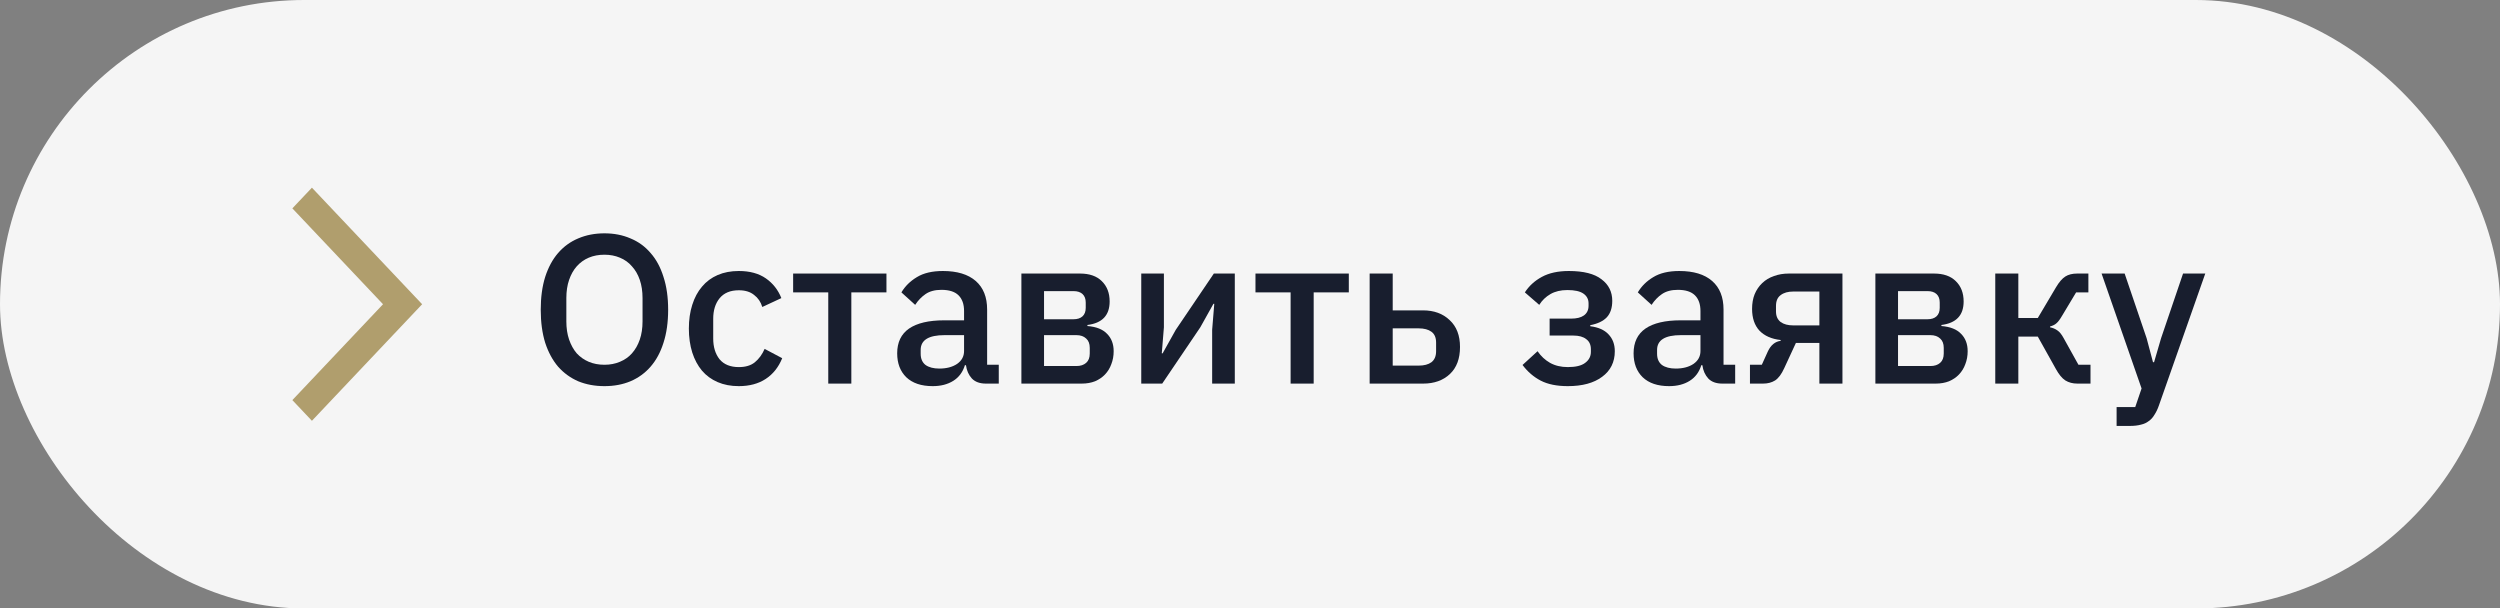 <?xml version="1.0" encoding="UTF-8"?> <svg xmlns="http://www.w3.org/2000/svg" width="189" height="46" viewBox="0 0 189 46" fill="none"><rect x="0" y="0" width="189" height="46" fill="#808080" stroke="none"/> <g clip-path="url(#clip0_1030_42)"> <rect width="189" height="46" rx="23" fill="#F5F5F5"></rect> <path d="M45.696 29.192C44.971 29.192 44.309 29.069 43.712 28.824C43.125 28.568 42.618 28.2 42.192 27.72C41.776 27.229 41.45 26.627 41.216 25.912C40.992 25.187 40.88 24.355 40.88 23.416C40.88 22.477 40.992 21.651 41.216 20.936C41.45 20.211 41.776 19.608 42.192 19.128C42.618 18.637 43.125 18.269 43.712 18.024C44.309 17.768 44.971 17.64 45.696 17.64C46.421 17.64 47.077 17.768 47.664 18.024C48.261 18.269 48.768 18.637 49.184 19.128C49.611 19.608 49.936 20.211 50.16 20.936C50.395 21.651 50.512 22.477 50.512 23.416C50.512 24.355 50.395 25.187 50.16 25.912C49.936 26.627 49.611 27.229 49.184 27.72C48.768 28.2 48.261 28.568 47.664 28.824C47.077 29.069 46.421 29.192 45.696 29.192ZM45.696 27.576C46.123 27.576 46.512 27.501 46.864 27.352C47.227 27.203 47.531 26.989 47.776 26.712C48.032 26.424 48.229 26.077 48.368 25.672C48.507 25.267 48.576 24.808 48.576 24.296V22.536C48.576 22.024 48.507 21.565 48.368 21.16C48.229 20.755 48.032 20.413 47.776 20.136C47.531 19.848 47.227 19.629 46.864 19.48C46.512 19.331 46.123 19.256 45.696 19.256C45.258 19.256 44.864 19.331 44.512 19.48C44.16 19.629 43.856 19.848 43.6 20.136C43.355 20.413 43.163 20.755 43.024 21.16C42.885 21.565 42.816 22.024 42.816 22.536V24.296C42.816 24.808 42.885 25.267 43.024 25.672C43.163 26.077 43.355 26.424 43.6 26.712C43.856 26.989 44.16 27.203 44.512 27.352C44.864 27.501 45.258 27.576 45.696 27.576Z" fill="#181E2E"></path> <path d="M55.855 29.192C55.257 29.192 54.724 29.091 54.255 28.888C53.785 28.685 53.391 28.397 53.071 28.024C52.751 27.64 52.505 27.181 52.334 26.648C52.164 26.104 52.078 25.501 52.078 24.84C52.078 24.179 52.164 23.581 52.334 23.048C52.505 22.504 52.751 22.045 53.071 21.672C53.391 21.288 53.785 20.995 54.255 20.792C54.724 20.589 55.257 20.488 55.855 20.488C56.687 20.488 57.369 20.675 57.903 21.048C58.436 21.421 58.825 21.917 59.071 22.536L57.63 23.208C57.513 22.824 57.305 22.52 57.007 22.296C56.718 22.061 56.334 21.944 55.855 21.944C55.215 21.944 54.729 22.147 54.398 22.552C54.078 22.947 53.919 23.464 53.919 24.104V25.592C53.919 26.232 54.078 26.755 54.398 27.16C54.729 27.555 55.215 27.752 55.855 27.752C56.367 27.752 56.772 27.629 57.071 27.384C57.38 27.128 57.625 26.792 57.806 26.376L59.135 27.08C58.857 27.763 58.441 28.285 57.886 28.648C57.332 29.011 56.654 29.192 55.855 29.192Z" fill="#181E2E"></path> <path d="M62.617 22.104H59.961V20.68H67.016V22.104H64.361V29H62.617V22.104Z" fill="#181E2E"></path> <path d="M74.531 29C74.073 29 73.721 28.872 73.475 28.616C73.23 28.349 73.081 28.013 73.027 27.608H72.947C72.787 28.131 72.494 28.525 72.067 28.792C71.641 29.059 71.123 29.192 70.515 29.192C69.651 29.192 68.985 28.968 68.515 28.52C68.057 28.072 67.827 27.469 67.827 26.712C67.827 25.88 68.126 25.256 68.723 24.84C69.331 24.424 70.217 24.216 71.379 24.216H72.883V23.512C72.883 23 72.745 22.605 72.467 22.328C72.19 22.051 71.758 21.912 71.171 21.912C70.681 21.912 70.281 22.019 69.971 22.232C69.662 22.445 69.401 22.717 69.187 23.048L68.147 22.104C68.425 21.635 68.814 21.251 69.315 20.952C69.817 20.643 70.473 20.488 71.283 20.488C72.361 20.488 73.187 20.739 73.763 21.24C74.339 21.741 74.627 22.461 74.627 23.4V27.576H75.507V29H74.531ZM71.011 27.864C71.555 27.864 72.003 27.747 72.355 27.512C72.707 27.267 72.883 26.941 72.883 26.536V25.336H71.411C70.206 25.336 69.603 25.709 69.603 26.456V26.744C69.603 27.117 69.726 27.4 69.971 27.592C70.227 27.773 70.574 27.864 71.011 27.864Z" fill="#181E2E"></path> <path d="M77.217 20.68H81.649C82.363 20.68 82.913 20.872 83.297 21.256C83.691 21.64 83.889 22.152 83.889 22.792C83.889 23.837 83.329 24.429 82.209 24.568V24.648C82.881 24.701 83.377 24.899 83.697 25.24C84.027 25.571 84.193 26.008 84.193 26.552C84.193 26.904 84.134 27.229 84.017 27.528C83.91 27.827 83.75 28.088 83.537 28.312C83.334 28.525 83.083 28.696 82.785 28.824C82.486 28.941 82.15 29 81.777 29H77.217V20.68ZM81.377 27.672C81.686 27.672 81.931 27.592 82.113 27.432C82.294 27.272 82.385 27.037 82.385 26.728V26.296C82.385 25.987 82.294 25.752 82.113 25.592C81.931 25.421 81.686 25.336 81.377 25.336H78.929V27.672H81.377ZM81.153 24.136C81.451 24.136 81.681 24.061 81.841 23.912C82.001 23.763 82.081 23.549 82.081 23.272V22.872C82.081 22.595 82.001 22.381 81.841 22.232C81.681 22.083 81.451 22.008 81.153 22.008H78.929V24.136H81.153Z" fill="#181E2E"></path> <path d="M86.279 20.68H87.991V24.744L87.831 26.712H87.895L88.887 24.936L91.767 20.68H93.351V29H91.639V24.936L91.799 22.968H91.735L90.743 24.744L87.863 29H86.279V20.68Z" fill="#181E2E"></path> <path d="M97.57 22.104H94.914V20.68H101.97V22.104H99.314V29H97.57V22.104Z" fill="#181E2E"></path> <path d="M103.545 20.68H105.289V23.464H107.577C108.409 23.464 109.081 23.709 109.593 24.2C110.115 24.68 110.377 25.357 110.377 26.232C110.377 27.117 110.121 27.8 109.609 28.28C109.097 28.76 108.425 29 107.593 29H103.545V20.68ZM107.257 27.64C107.662 27.64 107.982 27.555 108.217 27.384C108.451 27.203 108.569 26.925 108.569 26.552V25.896C108.569 25.523 108.451 25.251 108.217 25.08C107.982 24.909 107.662 24.824 107.257 24.824H105.289V27.64H107.257Z" fill="#181E2E"></path> <path d="M118.527 29.192C117.695 29.192 117.013 29.053 116.479 28.776C115.946 28.499 115.487 28.104 115.103 27.592L116.239 26.552C116.495 26.925 116.81 27.219 117.183 27.432C117.567 27.645 118.015 27.752 118.527 27.752C119.125 27.752 119.562 27.645 119.839 27.432C120.127 27.219 120.271 26.941 120.271 26.6V26.408C120.271 26.067 120.154 25.811 119.919 25.64C119.695 25.459 119.37 25.368 118.943 25.368H117.151V24.088H118.767C119.194 24.088 119.519 24.008 119.743 23.848C119.978 23.677 120.095 23.432 120.095 23.112V22.936C120.095 22.627 119.967 22.381 119.711 22.2C119.455 22.019 119.05 21.928 118.495 21.928C117.994 21.928 117.567 22.029 117.215 22.232C116.863 22.435 116.581 22.707 116.367 23.048L115.279 22.104C115.599 21.613 116.026 21.224 116.559 20.936C117.103 20.637 117.786 20.488 118.607 20.488C119.717 20.488 120.538 20.696 121.071 21.112C121.615 21.517 121.887 22.061 121.887 22.744C121.887 23.277 121.749 23.693 121.471 23.992C121.194 24.28 120.778 24.477 120.223 24.584V24.664C120.831 24.739 121.29 24.941 121.599 25.272C121.919 25.603 122.079 26.029 122.079 26.552C122.079 27.373 121.759 28.019 121.119 28.488C120.49 28.957 119.626 29.192 118.527 29.192Z" fill="#181E2E"></path> <path d="M130.203 29C129.745 29 129.393 28.872 129.147 28.616C128.902 28.349 128.753 28.013 128.699 27.608H128.619C128.459 28.131 128.166 28.525 127.739 28.792C127.313 29.059 126.795 29.192 126.187 29.192C125.323 29.192 124.657 28.968 124.187 28.52C123.729 28.072 123.499 27.469 123.499 26.712C123.499 25.88 123.798 25.256 124.395 24.84C125.003 24.424 125.889 24.216 127.051 24.216H128.555V23.512C128.555 23 128.417 22.605 128.139 22.328C127.862 22.051 127.43 21.912 126.843 21.912C126.353 21.912 125.953 22.019 125.643 22.232C125.334 22.445 125.073 22.717 124.859 23.048L123.819 22.104C124.097 21.635 124.486 21.251 124.987 20.952C125.489 20.643 126.145 20.488 126.955 20.488C128.033 20.488 128.859 20.739 129.435 21.24C130.011 21.741 130.299 22.461 130.299 23.4V27.576H131.179V29H130.203ZM126.683 27.864C127.227 27.864 127.675 27.747 128.027 27.512C128.379 27.267 128.555 26.941 128.555 26.536V25.336H127.083C125.878 25.336 125.275 25.709 125.275 26.456V26.744C125.275 27.117 125.398 27.4 125.643 27.592C125.899 27.773 126.246 27.864 126.683 27.864Z" fill="#181E2E"></path> <path d="M132.297 27.576H133.193L133.657 26.552C133.881 26.083 134.201 25.821 134.617 25.768V25.704C133.934 25.629 133.401 25.395 133.017 25C132.643 24.595 132.457 24.045 132.457 23.352C132.457 22.936 132.521 22.568 132.649 22.248C132.787 21.917 132.979 21.635 133.225 21.4C133.47 21.165 133.763 20.989 134.105 20.872C134.446 20.744 134.825 20.68 135.241 20.68H139.289V29H137.545V25.928H135.769L134.889 27.832C134.686 28.28 134.457 28.589 134.201 28.76C133.945 28.92 133.641 29 133.289 29H132.297V27.576ZM137.545 24.6V22.04H135.577C135.171 22.04 134.851 22.131 134.617 22.312C134.382 22.483 134.265 22.755 134.265 23.128V23.544C134.265 23.896 134.382 24.163 134.617 24.344C134.851 24.515 135.171 24.6 135.577 24.6H137.545Z" fill="#181E2E"></path> <path d="M141.779 20.68H146.211C146.926 20.68 147.475 20.872 147.859 21.256C148.254 21.64 148.451 22.152 148.451 22.792C148.451 23.837 147.891 24.429 146.771 24.568V24.648C147.443 24.701 147.939 24.899 148.259 25.24C148.59 25.571 148.755 26.008 148.755 26.552C148.755 26.904 148.696 27.229 148.579 27.528C148.472 27.827 148.312 28.088 148.099 28.312C147.896 28.525 147.646 28.696 147.347 28.824C147.048 28.941 146.712 29 146.339 29H141.779V20.68ZM145.939 27.672C146.248 27.672 146.494 27.592 146.675 27.432C146.856 27.272 146.947 27.037 146.947 26.728V26.296C146.947 25.987 146.856 25.752 146.675 25.592C146.494 25.421 146.248 25.336 145.939 25.336H143.491V27.672H145.939ZM145.715 24.136C146.014 24.136 146.243 24.061 146.403 23.912C146.563 23.763 146.643 23.549 146.643 23.272V22.872C146.643 22.595 146.563 22.381 146.403 22.232C146.243 22.083 146.014 22.008 145.715 22.008H143.491V24.136H145.715Z" fill="#181E2E"></path> <path d="M150.842 20.68H152.586V24.04H154.058L155.434 21.72C155.668 21.325 155.903 21.053 156.138 20.904C156.372 20.755 156.671 20.68 157.034 20.68H157.882V22.104H156.954L155.898 23.864C155.738 24.141 155.594 24.333 155.466 24.44C155.348 24.547 155.188 24.627 154.986 24.68V24.744C155.199 24.787 155.386 24.867 155.546 24.984C155.706 25.091 155.86 25.283 156.01 25.56L157.13 27.576H158.042V29H157.05C156.698 29 156.394 28.92 156.138 28.76C155.892 28.6 155.658 28.317 155.434 27.912L154.058 25.448H152.586V29H150.842V20.68Z" fill="#181E2E"></path> <path d="M165.039 20.68H166.719L163.215 30.648C163.119 30.925 163.007 31.16 162.879 31.352C162.762 31.555 162.618 31.715 162.447 31.832C162.287 31.96 162.09 32.051 161.855 32.104C161.621 32.168 161.343 32.2 161.023 32.2H160.015V30.776H161.423L161.903 29.368L158.879 20.68H160.623L162.287 25.576L162.767 27.384H162.847L163.375 25.576L165.039 20.68Z" fill="#181E2E"></path> <path d="M23.581 31.812L22.102 30.248L28.956 23L22.102 15.752L23.581 14.188L31.914 23L23.581 31.812Z" fill="#B09E6D"></path> </g> <defs> <clipPath id="clip0_1030_42"> <rect width="189" height="46" fill="white"></rect> </clipPath> </defs> </svg> 